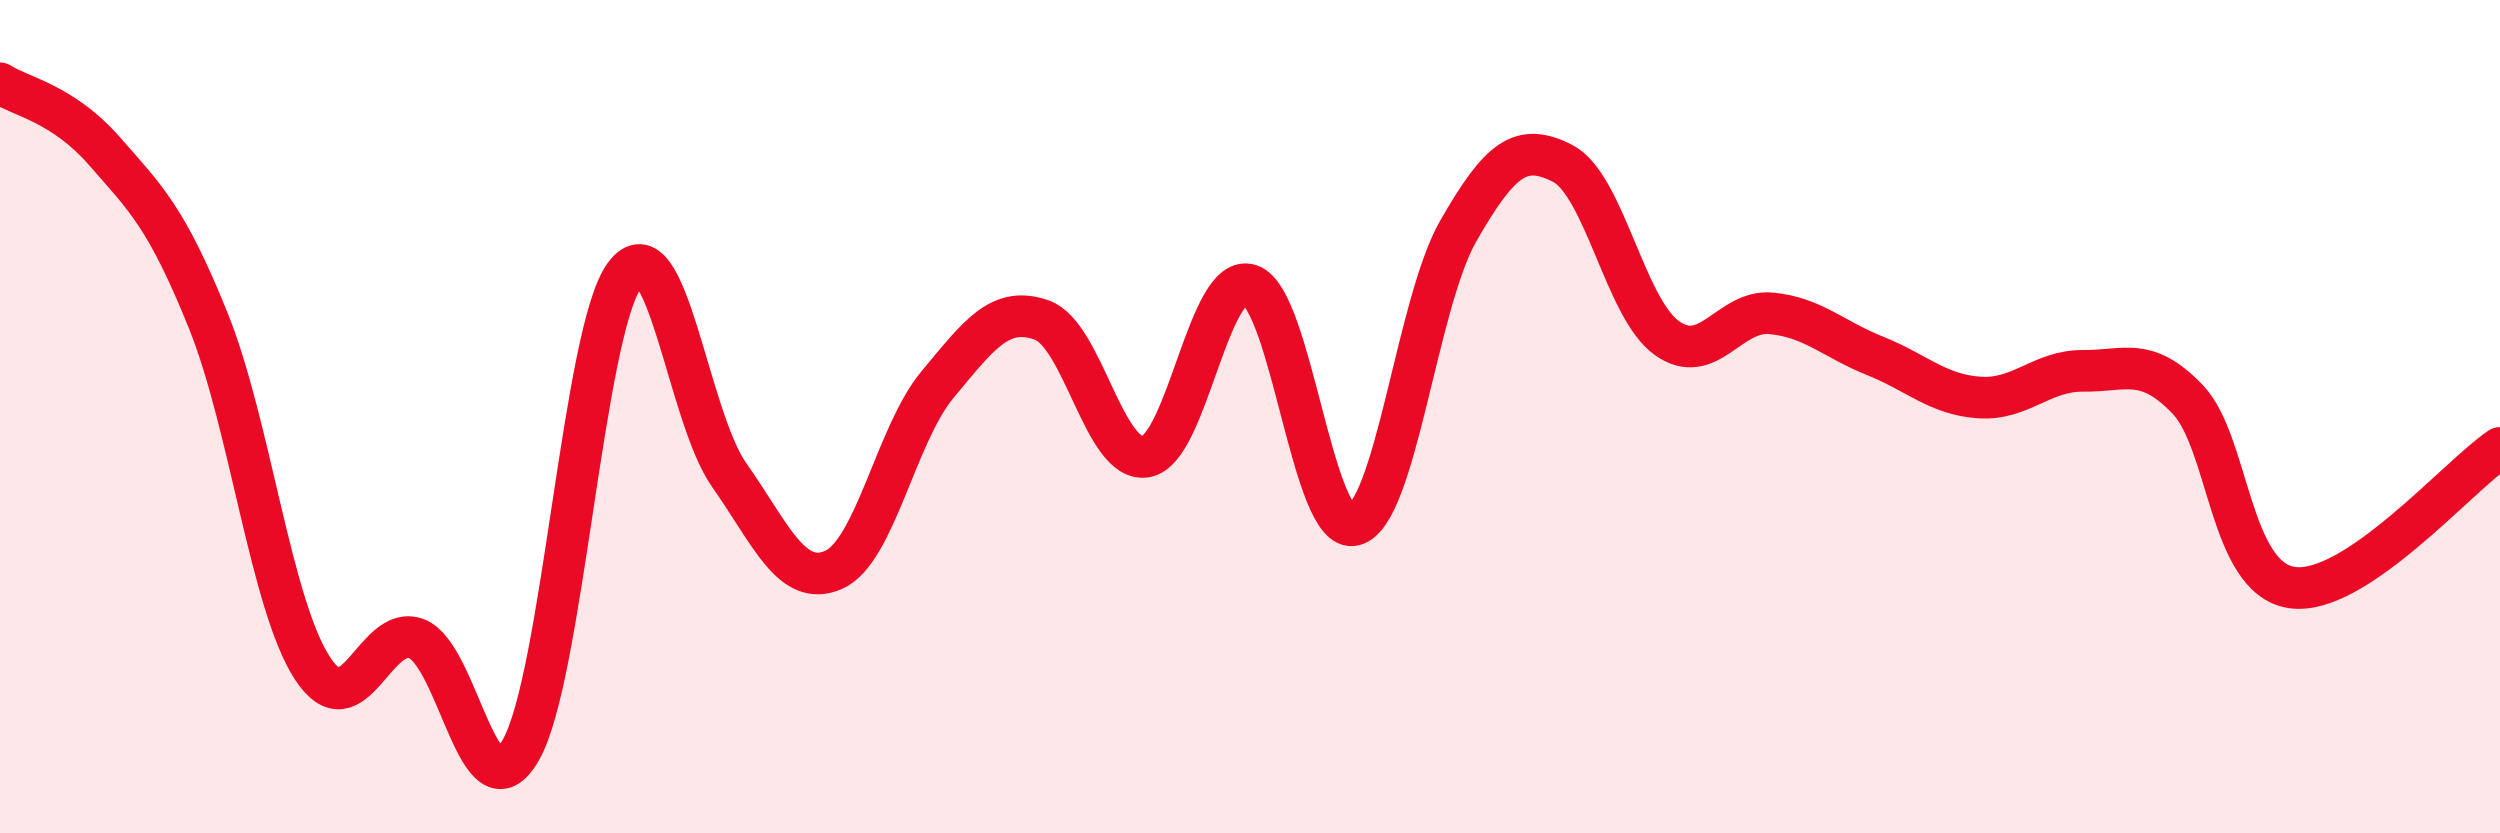 
    <svg width="60" height="20" viewBox="0 0 60 20" xmlns="http://www.w3.org/2000/svg">
      <path
        d="M 0,2 C 0.5,2.32 1.5,2.48 2.5,3.62 C 3.5,4.76 4,5.22 5,7.7 C 6,10.18 6.5,14.51 7.5,16.04 C 8.5,17.57 9,14.94 10,15.33 C 11,15.72 11.5,19.75 12.5,18 C 13.5,16.25 14,7.91 15,6.59 C 16,5.27 16.5,9.98 17.5,11.4 C 18.5,12.82 19,14.11 20,13.68 C 21,13.25 21.5,10.43 22.5,9.23 C 23.5,8.03 24,7.33 25,7.68 C 26,8.03 26.5,11.13 27.5,10.96 C 28.5,10.79 29,6.51 30,6.84 C 31,7.17 31.5,12.86 32.5,12.6 C 33.5,12.34 34,7.28 35,5.54 C 36,3.8 36.5,3.41 37.5,3.92 C 38.5,4.43 39,7.39 40,8.11 C 41,8.83 41.5,7.43 42.5,7.52 C 43.5,7.61 44,8.14 45,8.54 C 46,8.94 46.5,9.47 47.5,9.54 C 48.5,9.61 49,8.89 50,8.9 C 51,8.91 51.5,8.54 52.5,9.58 C 53.5,10.62 53.5,13.87 55,14.1 C 56.5,14.33 59,11.42 60,10.75L60 20L0 20Z"
        fill="#EB0A25"
        opacity="0.1"
        stroke-linecap="round"
        stroke-linejoin="round"
      />
      <path
        d="M 0,2 C 0.5,2.32 1.5,2.48 2.5,3.62 C 3.5,4.76 4,5.22 5,7.7 C 6,10.18 6.5,14.51 7.5,16.04 C 8.5,17.57 9,14.94 10,15.33 C 11,15.72 11.5,19.75 12.5,18 C 13.5,16.25 14,7.91 15,6.59 C 16,5.27 16.5,9.98 17.5,11.4 C 18.5,12.82 19,14.11 20,13.68 C 21,13.25 21.5,10.43 22.5,9.23 C 23.5,8.03 24,7.33 25,7.68 C 26,8.03 26.5,11.13 27.5,10.96 C 28.5,10.79 29,6.51 30,6.84 C 31,7.17 31.5,12.86 32.5,12.6 C 33.5,12.34 34,7.28 35,5.54 C 36,3.8 36.5,3.41 37.5,3.92 C 38.5,4.43 39,7.39 40,8.11 C 41,8.83 41.5,7.43 42.5,7.52 C 43.5,7.61 44,8.14 45,8.54 C 46,8.94 46.5,9.47 47.5,9.54 C 48.5,9.61 49,8.89 50,8.9 C 51,8.91 51.5,8.54 52.5,9.58 C 53.5,10.62 53.5,13.87 55,14.1 C 56.5,14.33 59,11.42 60,10.75"
        stroke="#EB0A25"
        stroke-width="1"
        fill="none"
        stroke-linecap="round"
        stroke-linejoin="round"
      />
    </svg>
  